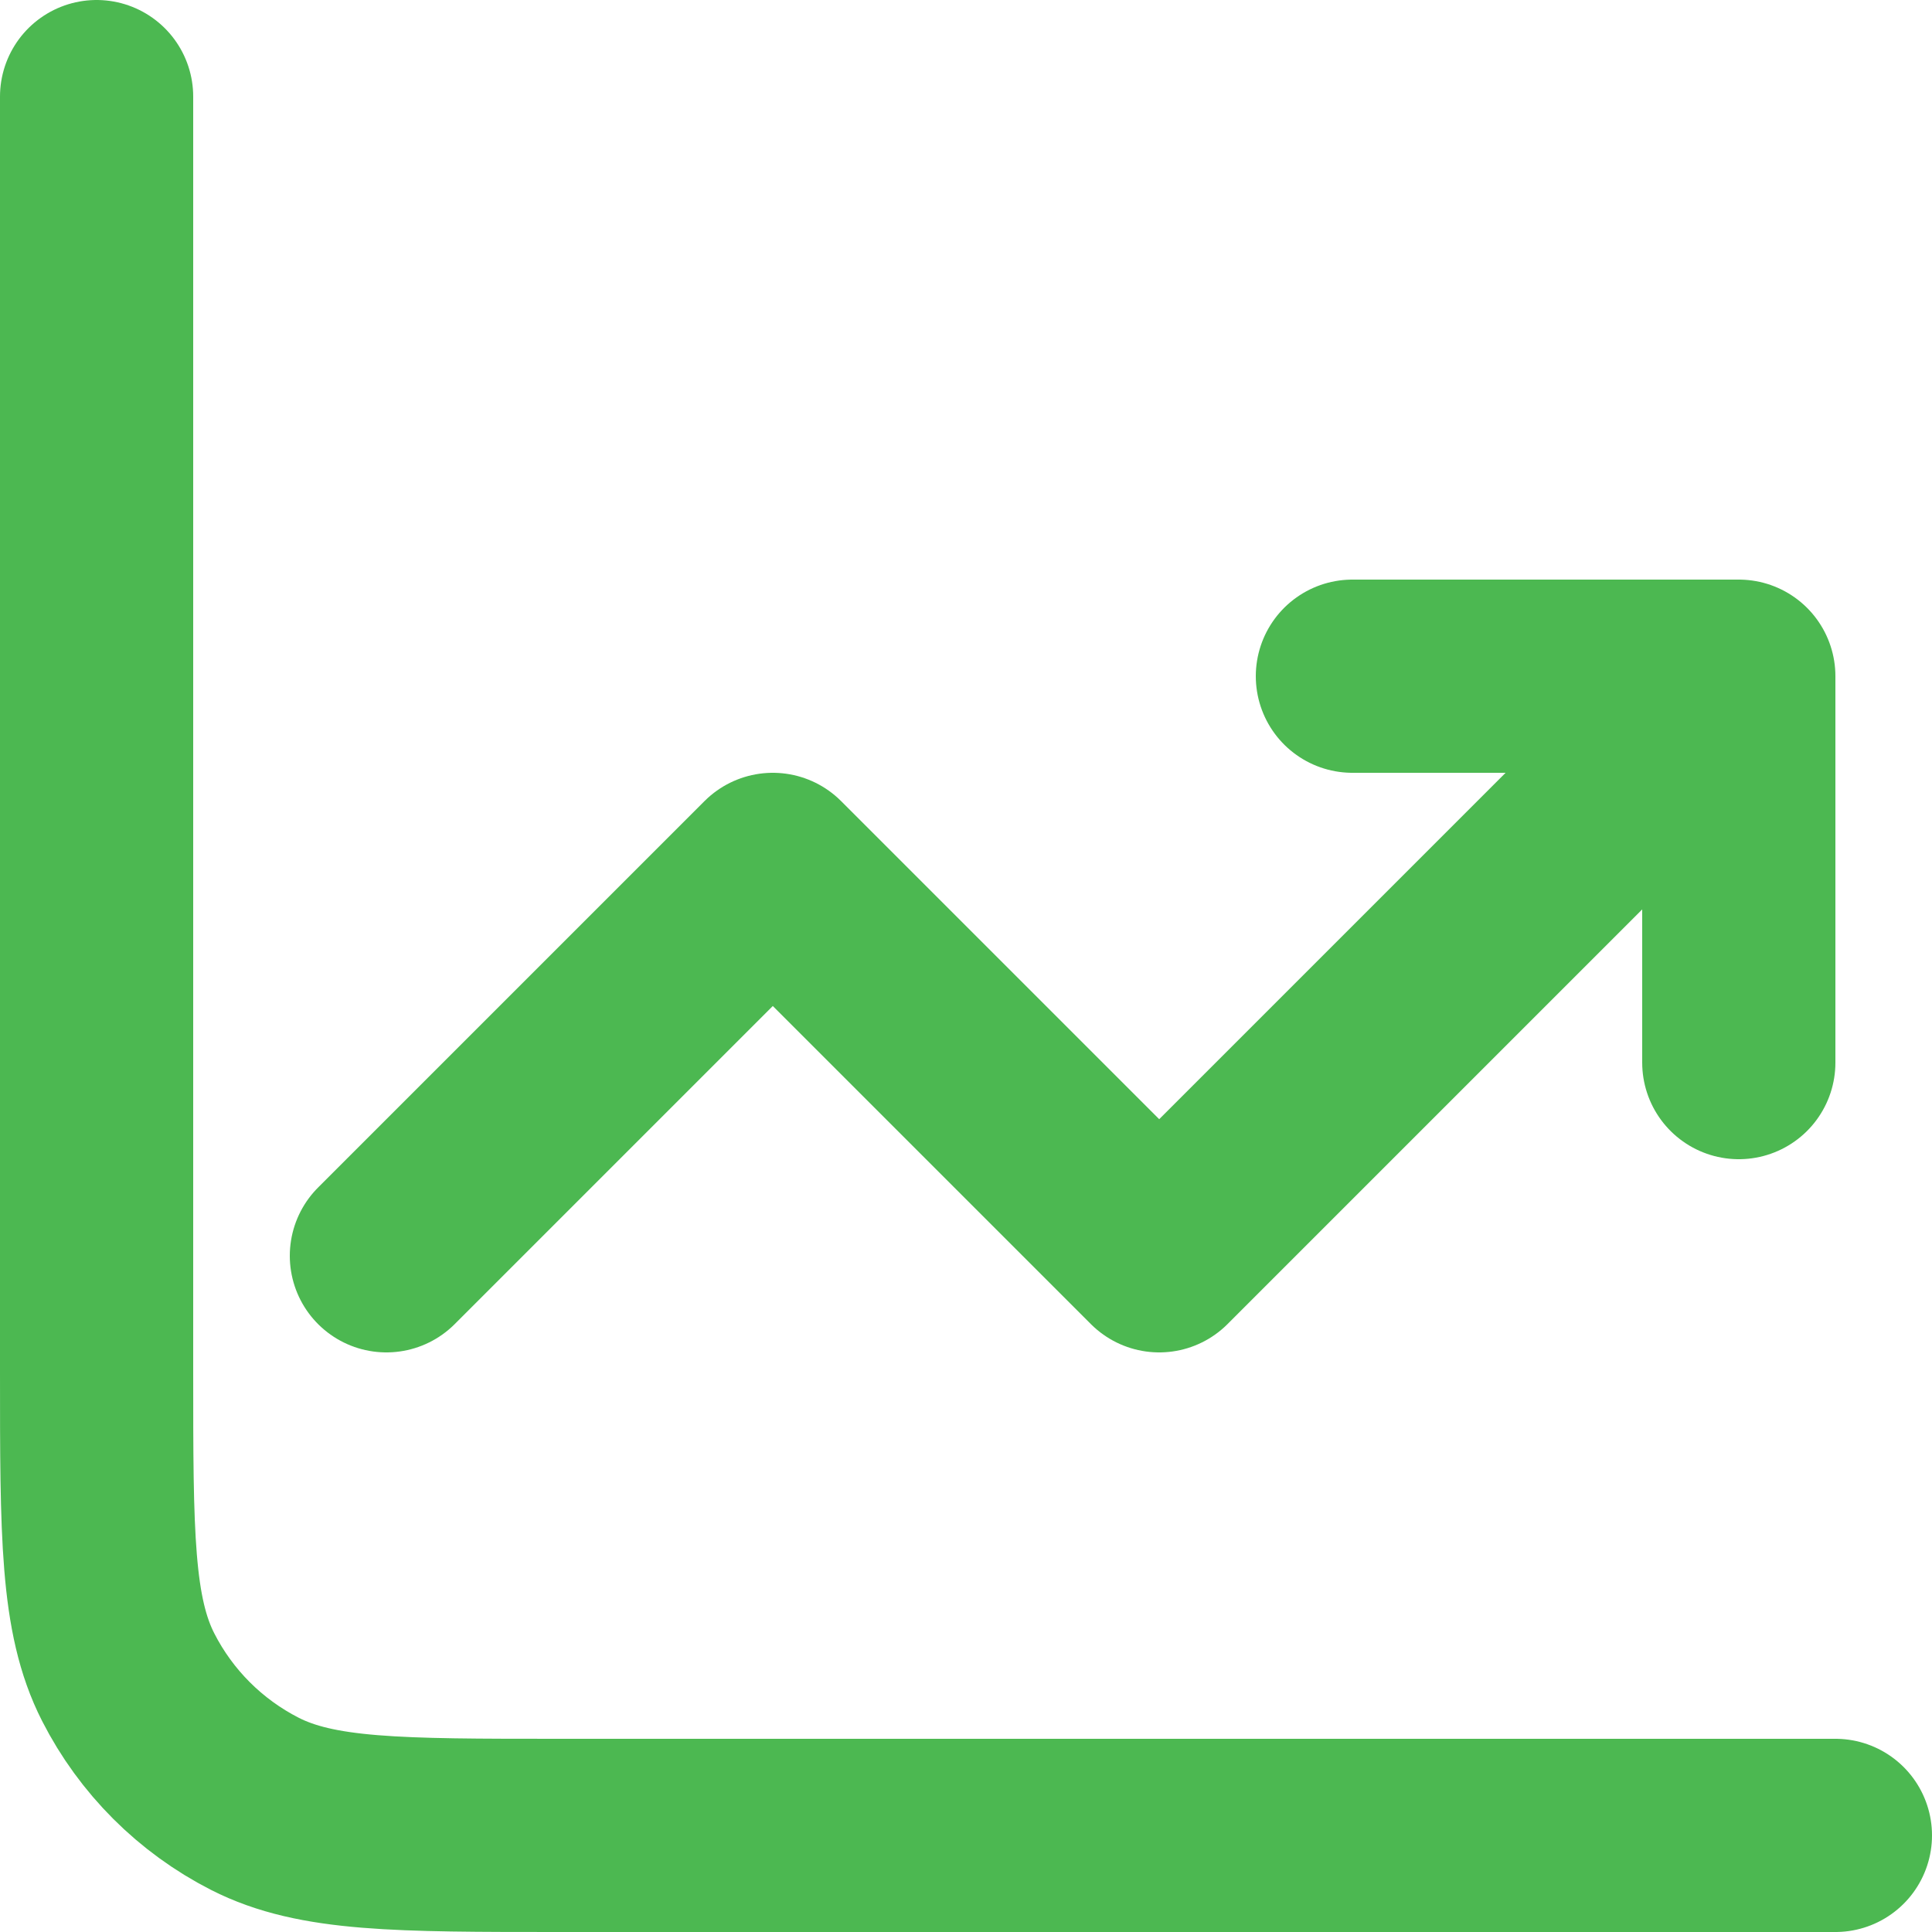 <?xml version="1.0" encoding="UTF-8"?>
<svg xmlns="http://www.w3.org/2000/svg" width="20" height="20" viewBox="0 0 20 20" fill="none">
  <path d="M19 19H5.8C4.12 19 3.28 19 2.638 18.673C2.074 18.385 1.615 17.927 1.327 17.362C1 16.72 1 15.88 1 14.2V1M4 13L8 9L12 13L18 7M18 7V11M18 7H14" stroke="#4CB851" stroke-width="2" stroke-linecap="round" stroke-linejoin="round"></path>
</svg>
